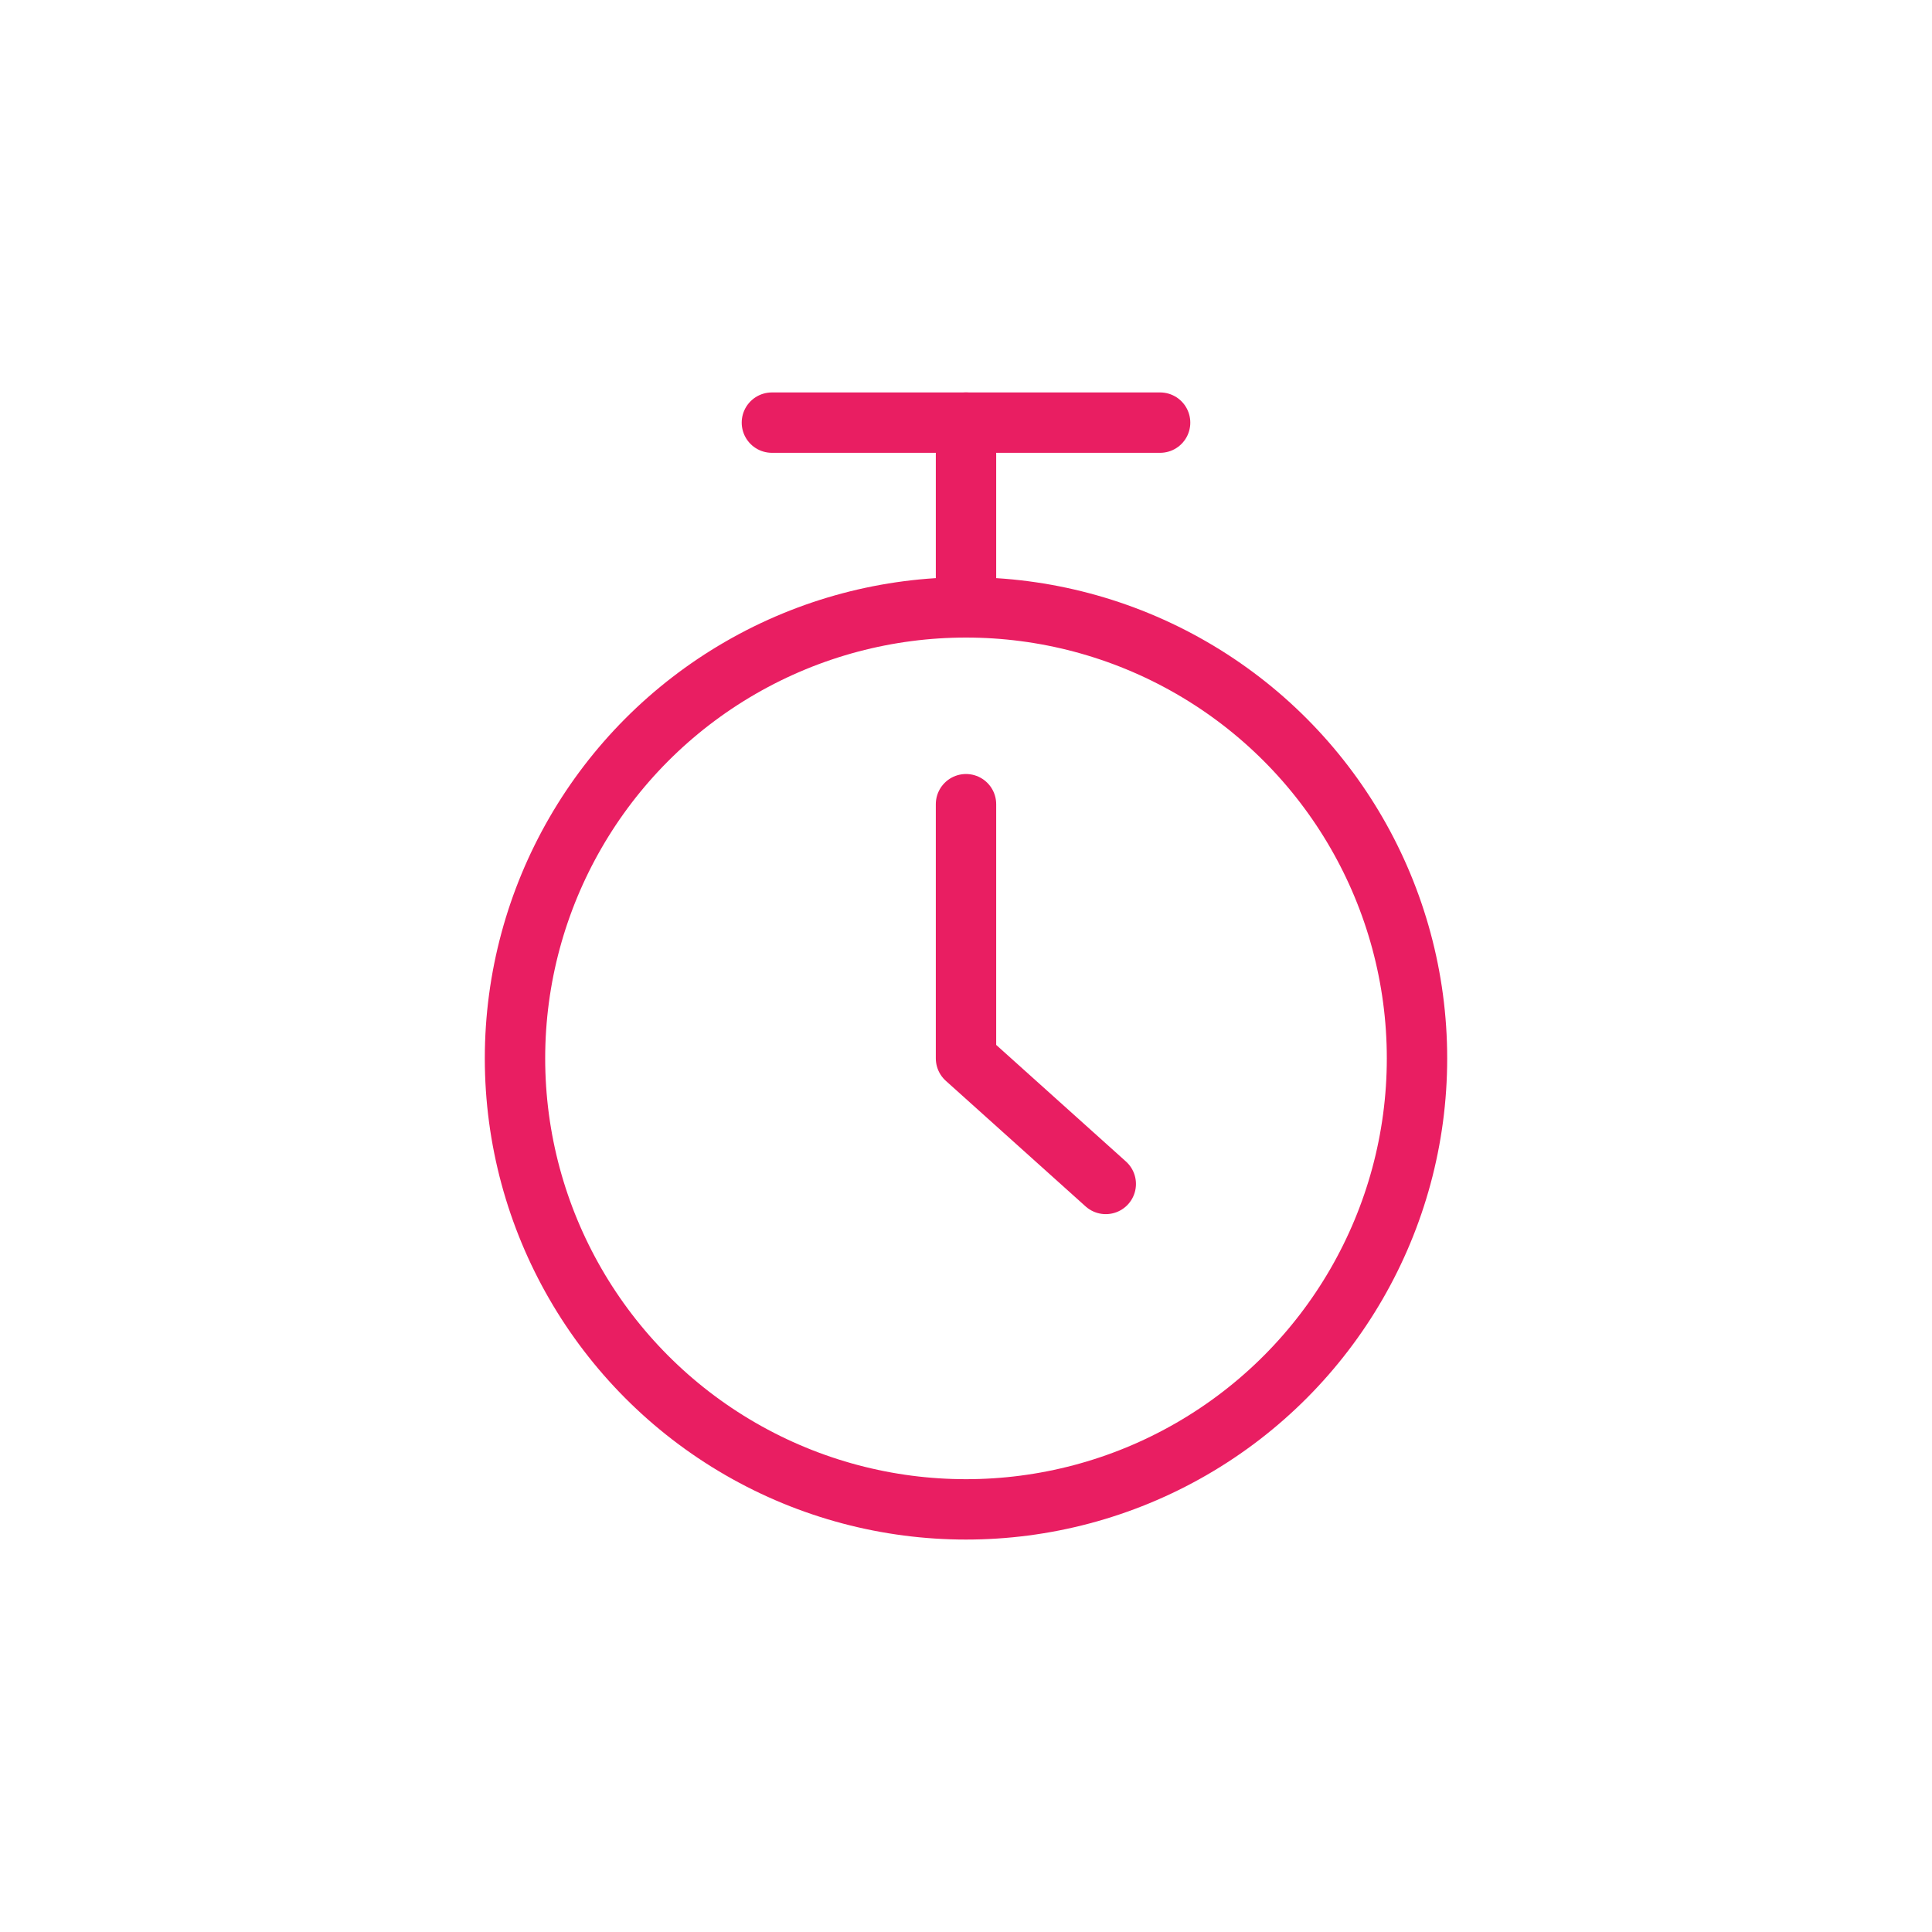 <svg xmlns="http://www.w3.org/2000/svg" id="Layer_1" data-name="Layer 1" viewBox="0 0 64 64"><defs><style>.cls-1{fill:none;stroke:#e91e62;stroke-linecap:round;stroke-linejoin:round;stroke-width:2px;}</style></defs><circle class="cls-1" cx="32" cy="35.06" r="14.94"></circle><polyline class="cls-1" points="32 26.64 32 35.06 36.63 39.22"></polyline><line class="cls-1" x1="25.57" y1="14" x2="38.43" y2="14"></line><line class="cls-1" x1="32" y1="14" x2="32" y2="20.11"></line></svg>